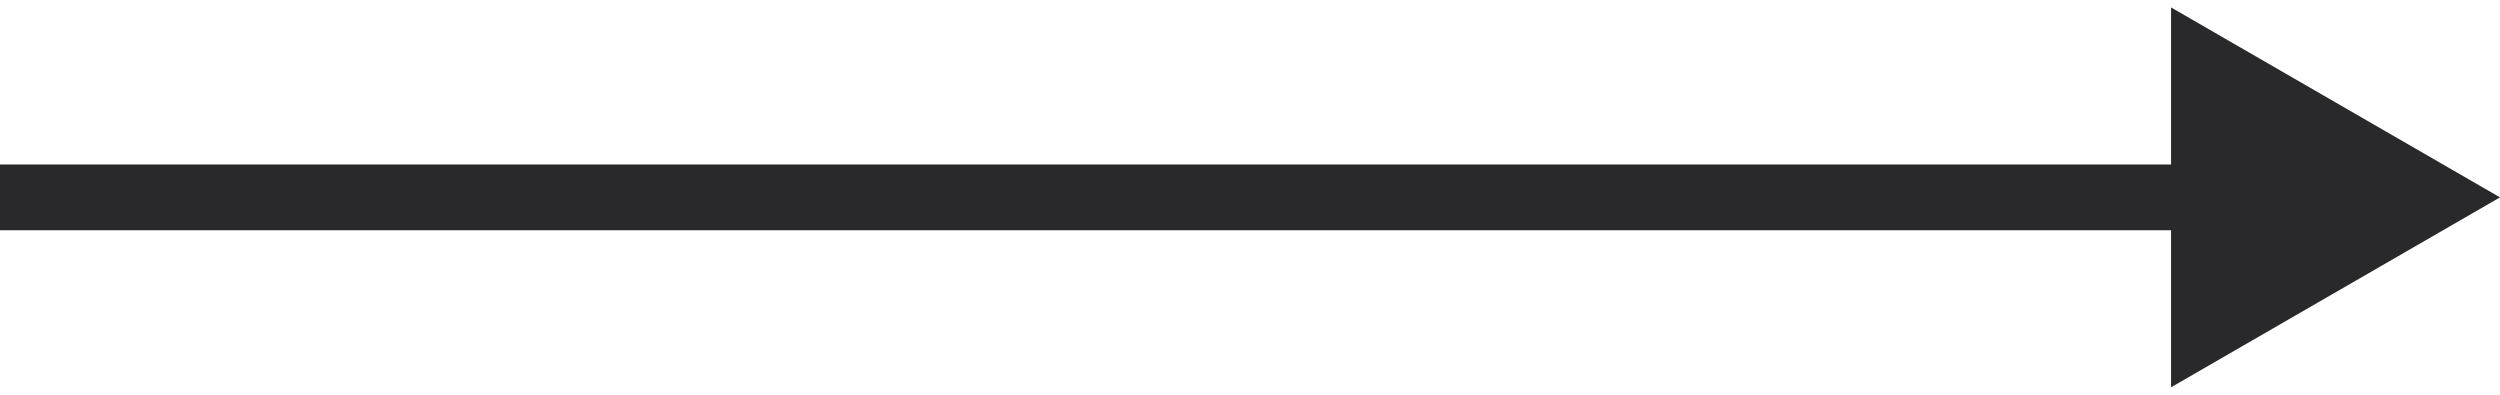 <?xml version="1.0" encoding="UTF-8"?> <svg xmlns="http://www.w3.org/2000/svg" width="76" height="12" viewBox="0 0 76 12" fill="none"><path d="M76 6L66 0.226V11.774L76 6ZM0 7H67V5H0V7Z" fill="#29292C"></path></svg> 